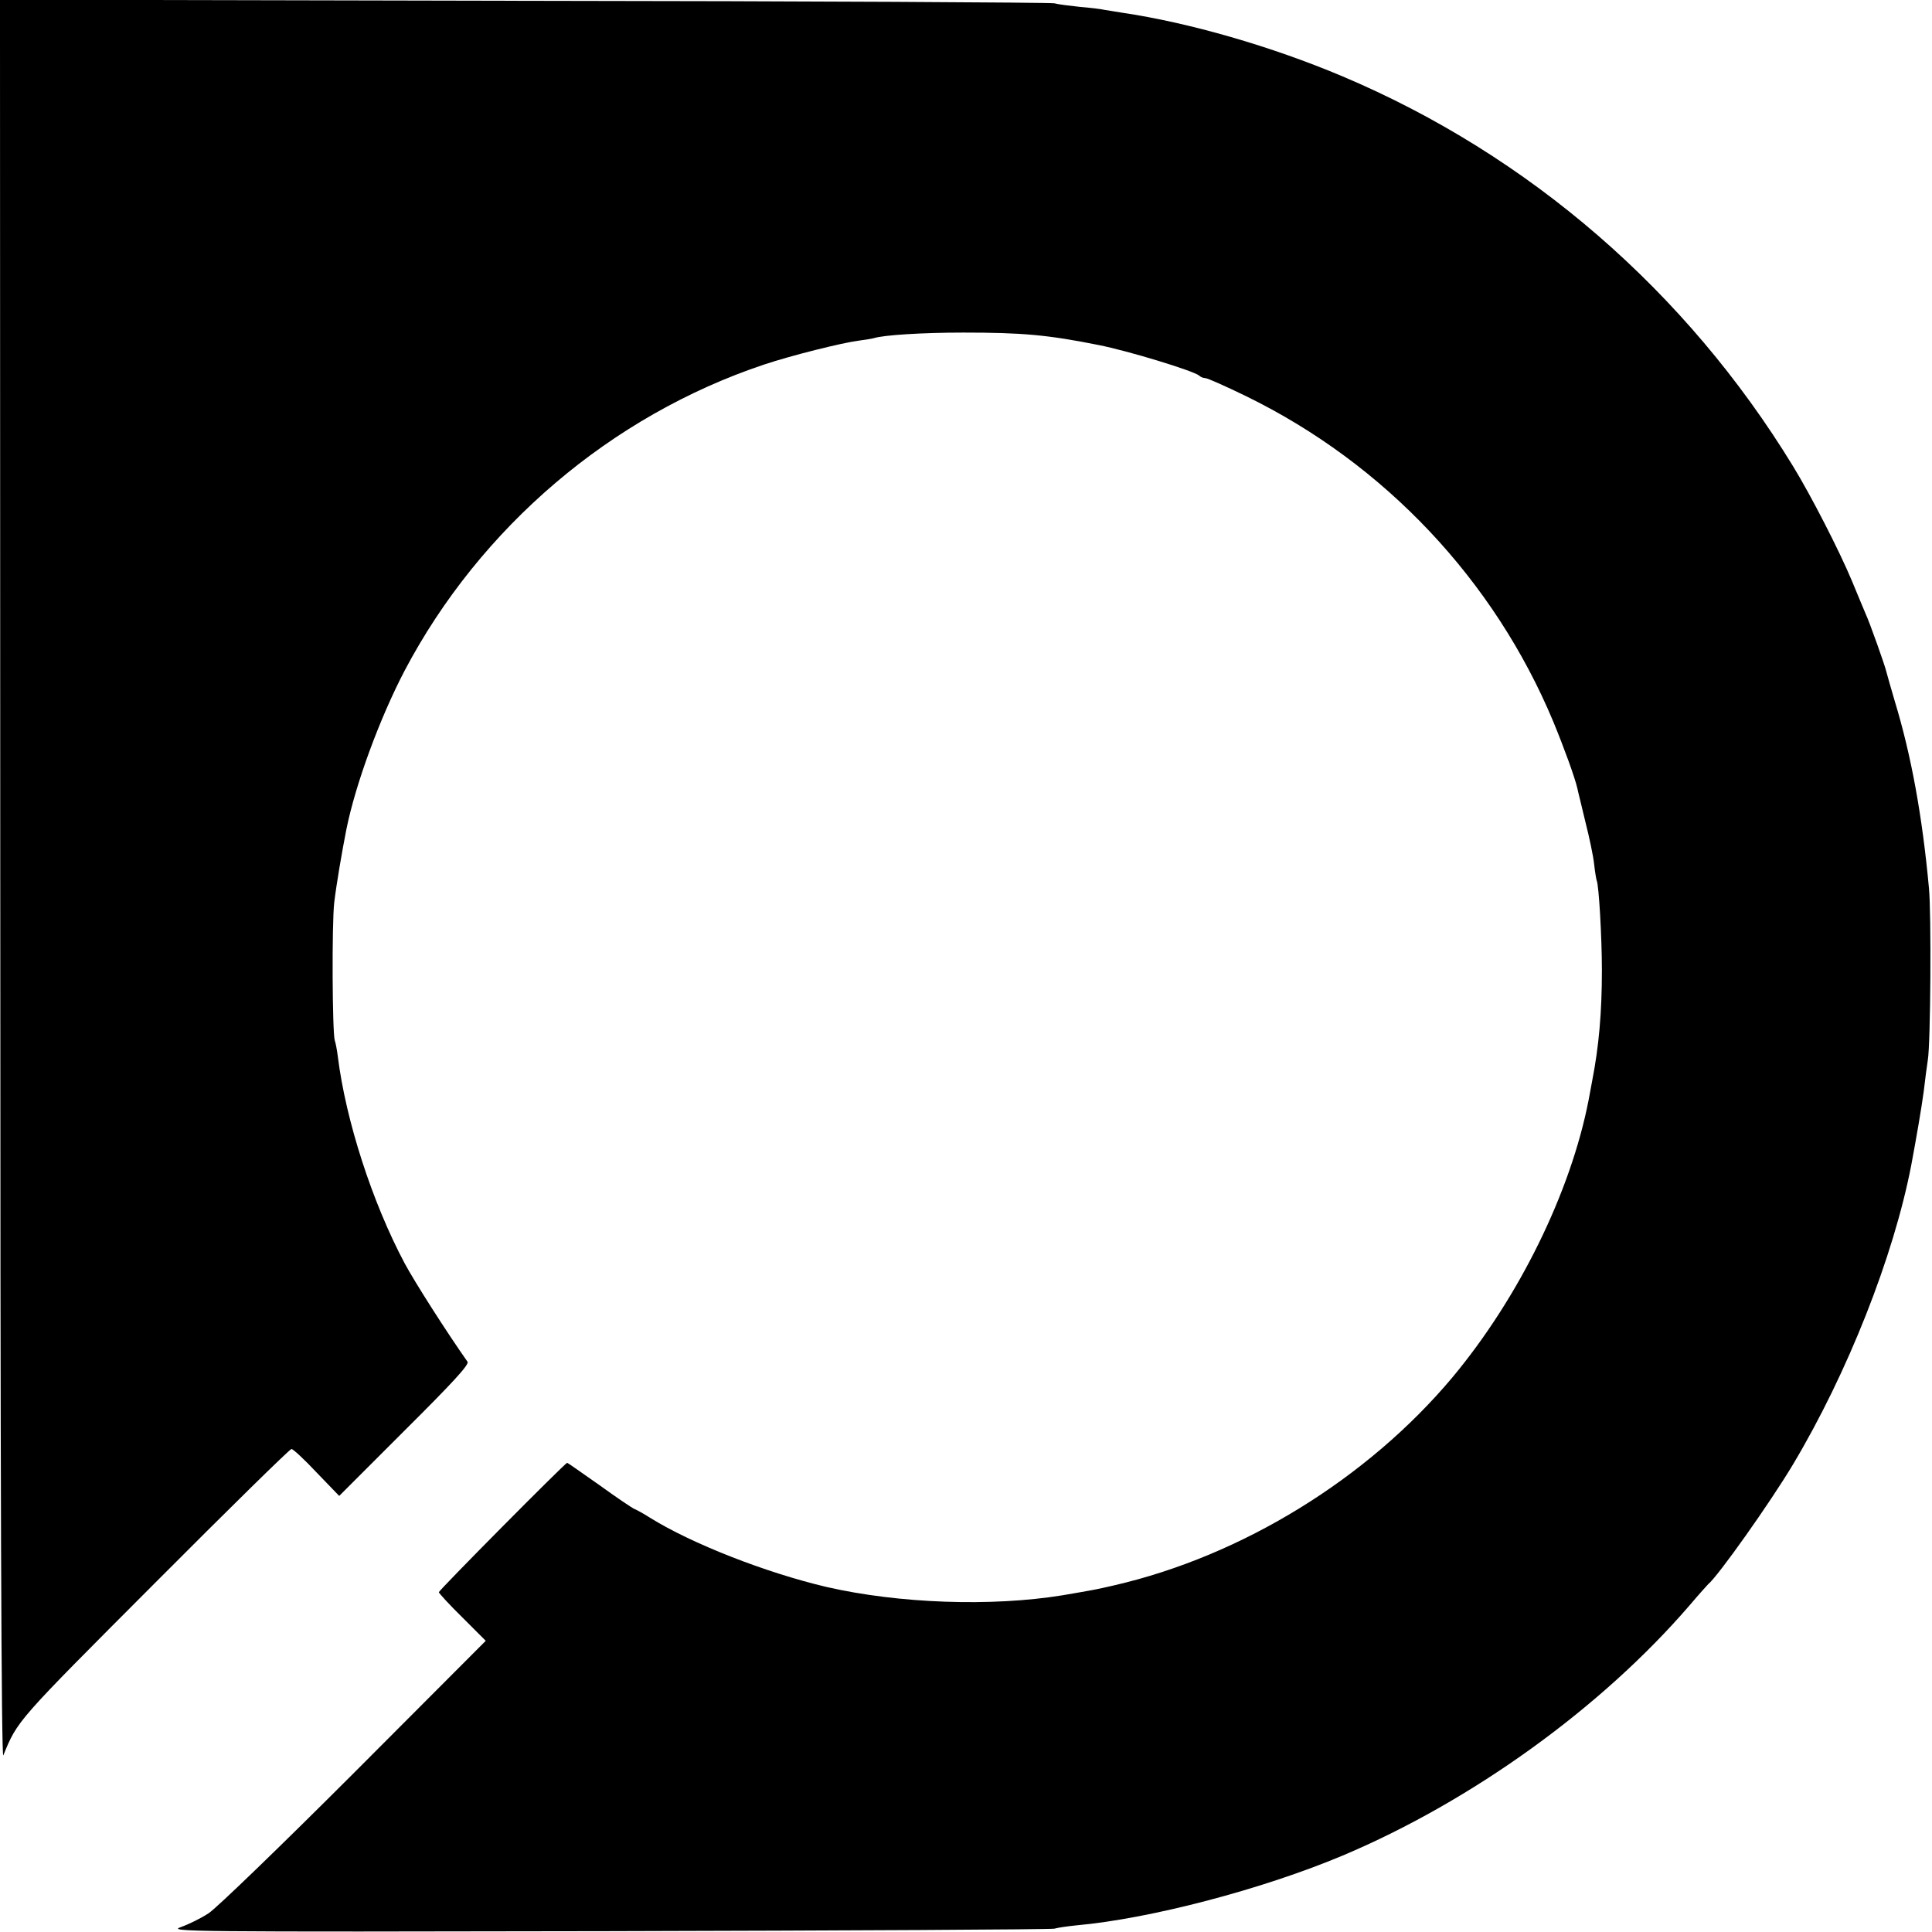<?xml version="1.0" standalone="no"?>
<!DOCTYPE svg PUBLIC "-//W3C//DTD SVG 20010904//EN"
 "http://www.w3.org/TR/2001/REC-SVG-20010904/DTD/svg10.dtd">
<svg version="1.0" xmlns="http://www.w3.org/2000/svg"
 width="700pt" height="700pt" viewBox="0 0 700 700"
 preserveAspectRatio="xMidYMid meet">
<g transform="translate(0,700) scale(0.1,-0.1)"
fill="#000000" stroke="none">
<path d="M1 3808 c0 -2196 4 -3185 11 -3168 52 127 47 121 547 622 267 268
491 488 497 488 6 0 47 -38 91 -85 l82 -85 237 237 c171 170 235 239 228 249
-76 108 -191 288 -228 357 -117 220 -213 516 -242 749 -3 24 -8 50 -11 58 -9
27 -11 423 -2 500 8 67 28 184 44 265 33 164 121 403 211 575 274 520 749 924
1302 1109 99 33 282 79 345 87 23 3 47 7 54 9 34 11 176 20 323 20 212 0 305
-8 490 -45 107 -21 346 -94 365 -111 5 -5 15 -9 22 -9 8 0 75 -30 149 -66 501
-245 898 -666 1112 -1179 40 -97 78 -202 87 -241 2 -11 16 -65 29 -121 14 -55
29 -125 32 -155 3 -29 8 -55 9 -58 8 -14 19 -208 19 -325 0 -154 -11 -277 -35
-400 -5 -27 -11 -59 -13 -70 -65 -335 -253 -717 -494 -1006 -307 -366 -761
-646 -1225 -753 -69 -16 -76 -17 -187 -36 -258 -42 -593 -30 -855 30 -221 52
-489 157 -640 251 -22 14 -47 28 -55 31 -8 3 -66 42 -128 87 -63 44 -115 81
-117 81 -7 0 -465 -462 -465 -469 0 -3 38 -45 85 -91 l85 -85 -477 -478 c-263
-263 -500 -492 -527 -509 -27 -18 -72 -40 -100 -50 -49 -17 3 -18 1544 -15
877 2 1606 6 1620 9 14 4 50 9 80 12 267 24 672 130 965 253 467 197 937 535
1258 908 33 39 63 72 66 75 35 28 225 296 308 435 197 330 364 752 428 1084
19 102 36 200 45 266 5 44 12 96 15 115 10 61 13 531 4 622 -24 261 -64 481
-124 678 -14 47 -27 94 -30 105 -5 23 -61 180 -75 210 -5 11 -27 65 -50 120
-45 108 -148 309 -213 415 -387 634 -956 1127 -1632 1413 -258 109 -556 195
-800 231 -23 4 -50 8 -62 10 -12 3 -53 8 -90 11 -37 4 -79 9 -93 13 -14 3
-879 8 -1922 9 l-1898 4 1 -3193z"/>
</g>
</svg>
